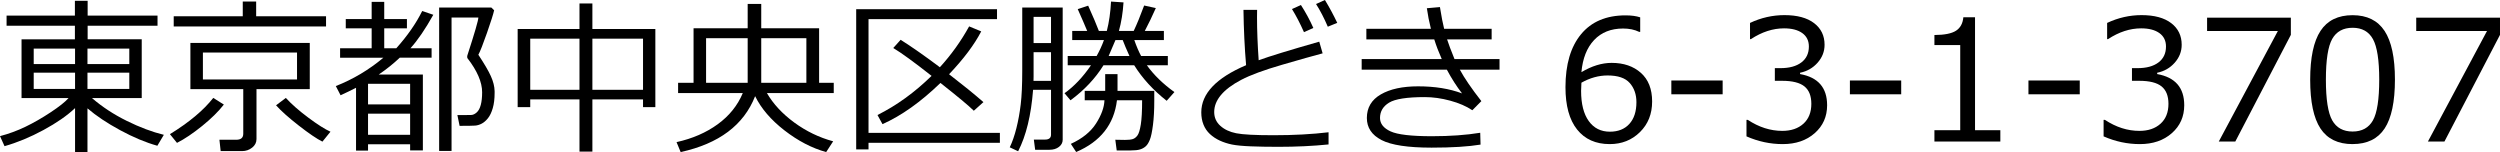 <?xml version="1.0" encoding="UTF-8"?><svg id="_レイヤー_2" xmlns="http://www.w3.org/2000/svg" viewBox="0 0 207.888 12.681"><g id="_レイヤー_1-2"><path d="m.376,12.154l-.376-.834c.729-.191,1.435-.451,2.116-.779s1.378-.728,2.092-1.2,1.211-.867,1.494-1.186H1.791V3.268h4.437v-1.128H.547v-.841h5.681V.068h1.06v1.23h5.811v.841h-5.811v1.128h4.498v4.888h-4.136c.843.729,1.807,1.361,2.892,1.897s2.112.922,3.083,1.159l-.54.909c-.966-.269-1.996-.7-3.09-1.292s-2.001-1.199-2.721-1.818v3.671h-1.032v-3.691c-.652.62-1.527,1.227-2.625,1.822s-2.178,1.042-3.24,1.343Zm2.427-6.829h3.438v-1.285h-3.438v1.285Zm3.438.718h-3.438v1.354h3.438v-1.354Zm1.032-.718h3.479v-1.285h-3.479v1.285Zm3.479.718h-3.479v1.354h3.479v-1.354Z"/><path d="m14.718,11.881l-.588-.725c1.6-.984,2.801-1.989,3.603-3.015l.882.554c-.451.579-1.055,1.173-1.812,1.784s-1.451,1.078-2.085,1.401Zm-.273-9.68v-.848h5.742V.13h1.114v1.224h5.811v.848h-12.667Zm5.688,10.363h-1.784l-.103-.943h1.401c.388,0,.581-.167.581-.499v-3.712h-4.396v-3.842h9.926v3.842h-4.43v4.156c0,.283-.121.52-.362.711s-.52.287-.834.287Zm4.566-8.196h-7.827v2.242h7.827v-2.242Zm2.112,7.41c-.474-.237-1.133-.685-1.976-1.343s-1.47-1.218-1.88-1.678l.813-.615c.474.52,1.099,1.067,1.873,1.644s1.388.965,1.839,1.166l-.67.827Z"/><path d="m34.104,11.997h-3.5v.526h-.998v-5.223c-.374.191-.802.399-1.285.622l-.396-.766c1.431-.561,2.75-1.347,3.958-2.358h-3.603v-.786h2.625v-1.654h-2.153v-.772h2.153V.157h1.046v1.429h1.887v.772h-1.887v1.654h1.005c.935-1.048,1.652-2.081,2.153-3.097l.923.314c-.67,1.199-1.304,2.126-1.9,2.782h1.757v.786h-2.646c-.538.506-1.121.973-1.75,1.401h3.671v6.31h-1.06v-.513Zm0-3.315v-1.716h-3.5v1.716h3.5Zm-3.5,2.529h3.5v-1.757h-3.5v1.757Zm7.615-.745l-.185-.896h.479c.301,0,.526-.003.677-.01s.301-.078.451-.212.264-.343.338-.625c.076-.283.113-.633.113-1.053,0-.838-.41-1.787-1.23-2.844-.009-.027-.014-.064-.014-.109,0-.05.005-.084.014-.103.61-1.877.916-2.93.916-3.158h-2.229v11.095h-1.032V.629h4.341l.232.226c-.068.314-.267.941-.595,1.88s-.567,1.545-.718,1.818c.487.734.833,1.323,1.035,1.767.203.444.31.865.318,1.261v.15c0,.488-.051.908-.154,1.261-.102.353-.235.632-.399.837s-.337.355-.52.451-.366.15-.55.164c-.186.014-.605.021-1.262.021h-.027Z"/><path d="m53.471,8.265h-4.211v4.341h-1.073v-4.341h-4.095v.643h-1.046V2.413h5.141V.287h1.073v2.126h5.236v6.494h-1.025v-.643Zm-9.379-.8h4.095V3.213h-4.095v4.252Zm5.168,0h4.211V3.213h-4.211v4.252Z"/><path d="m62.173,2.352V.328h1.128v2.023h4.812v4.532h1.217v.854h-5.558c.528.912,1.289,1.729,2.279,2.454.992.725,2.068,1.244,3.23,1.559l-.581.896c-1.185-.328-2.341-.93-3.47-1.805-1.127-.875-1.939-1.823-2.437-2.844-.943,2.402-3.008,3.951-6.193,4.648l-.342-.827c1.321-.292,2.463-.787,3.425-1.487s1.656-1.564,2.085-2.594h-5.38v-.854h1.285V2.352h4.498Zm0,4.532v-3.705h-3.459v3.705h3.459Zm1.128-3.705v3.705h3.753v-3.705h-3.753Z"/><path d="m72.222,11.047h10.924v.827h-10.924v.547h-1.025V.766h11.71v.827h-10.685v9.454Zm5.981-4.149c-1.636,1.582-3.242,2.723-4.819,3.425l-.417-.759c1.591-.793,3.09-1.877,4.498-3.254-1.444-1.139-2.507-1.912-3.186-2.317l.615-.684c.93.588,2.017,1.349,3.261,2.283.948-1.039,1.759-2.171,2.434-3.397l1.005.417c-.569,1.098-1.461,2.286-2.673,3.562,1.13.871,2.083,1.643,2.857,2.317l-.8.718c-.424-.419-1.349-1.189-2.775-2.311Z"/><path d="m87.397,7.465h-1.49c-.164,2.119-.579,3.824-1.244,5.113l-.697-.328c.214-.442.398-.974.554-1.596s.274-1.281.358-1.976c.085-.695.127-1.633.127-2.813V.629h3.363v10.992c0,.237-.104.435-.311.595-.208.16-.471.239-.79.239h-1.189l-.109-.848h.93c.333,0,.499-.137.499-.41v-3.732Zm-1.456-.738h1.456v-2.386h-1.449v2.017l-.007.369Zm.007-3.145h1.449V1.401h-1.449v2.181Zm5.811,1.846c-.675,1.089-1.588,2.06-2.741,2.912l-.499-.588c.802-.574,1.536-1.349,2.201-2.324h-1.935v-.772h2.406c.246-.438.449-.879.608-1.326h-2.639v-.759h1.244c-.183-.447-.444-1.05-.786-1.812l.868-.287c.415.925.711,1.625.889,2.099h.663c.187-.729.303-1.542.349-2.44l1.039.068c-.055.861-.183,1.652-.383,2.372h1.23c.255-.533.545-1.237.868-2.112l.971.212c-.306.688-.61,1.322-.916,1.9h1.586v.759h-2.461c.187.533.376.975.567,1.326h2.222v.772h-1.743c.579.807,1.342,1.549,2.29,2.229l-.643.725c-1.126-.889-2.025-1.873-2.7-2.953h-2.557Zm1.121,2.912c-.241,2.005-1.372,3.438-3.391,4.3l-.444-.677c.957-.438,1.656-1.004,2.099-1.699s.675-1.336.697-1.924h-1.641v-.786h1.702v-1.388h1.025v1.388h3.056v.841c0,.766-.036,1.432-.109,2s-.159.977-.26,1.227-.217.434-.349.55-.288.202-.468.256c-.181.055-.439.082-.776.082h-1.162l-.116-.889c.314.009.583.014.807.014.278,0,.491-.023.639-.068.148-.045.279-.146.394-.301s.207-.459.28-.913.109-1.125.109-2.013h-2.092Zm-.123-5.011c-.123.305-.312.748-.567,1.326h1.729c-.246-.542-.433-.984-.561-1.326h-.602Z"/><path d="m110.476,12.011c-1.299.132-2.693.198-4.184.198-.853,0-1.617-.014-2.293-.041-.678-.027-1.194-.078-1.553-.15-.357-.073-.693-.181-1.008-.325s-.59-.326-.827-.547-.416-.483-.536-.786c-.121-.303-.182-.642-.182-1.015,0-1.559,1.242-2.867,3.726-3.924-.123-1.44-.196-2.974-.219-4.601h1.135c-.005.196-.007.403-.007.622,0,1.066.046,2.256.137,3.568.884-.324,2.563-.838,5.038-1.545l.28.971c-.725.191-1.845.507-3.359.947-1.516.44-2.65.858-3.404,1.254-.755.396-1.318.818-1.692,1.265s-.561.918-.561,1.415c0,.456.169.836.506,1.142s.778.513,1.323.622c.544.109,1.577.164,3.1.164,1.687,0,3.213-.082,4.58-.246v1.012Zm-1.265-9.687l-.779.349c-.328-.738-.661-1.378-.998-1.921l.745-.335c.396.615.74,1.251,1.032,1.907Zm1.989-.424l-.786.321c-.301-.707-.627-1.335-.978-1.887l.738-.335c.369.606.711,1.24,1.025,1.9Z"/><path d="m123.184,8.408l-.752.759c-.497-.333-1.109-.598-1.839-.796s-1.434-.297-2.112-.297c-1.477,0-2.467.154-2.97.461-.504.308-.756.732-.756,1.275,0,.474.292.845.875,1.114s1.729.403,3.438.403c1.513,0,2.853-.096,4.02-.287l.027.984c-1.017.168-2.374.253-4.074.253-1.964,0-3.352-.211-4.163-.632s-1.217-1.033-1.217-1.835c0-.857.387-1.51,1.158-1.958.773-.449,1.807-.673,3.101-.673,1.395,0,2.613.196,3.657.588-.456-.588-.877-1.247-1.265-1.976h-7.082v-.882h6.658c-.251-.565-.458-1.11-.622-1.634h-5.646v-.882h5.366c-.146-.583-.258-1.153-.335-1.709l1.087-.096c.132.816.248,1.417.349,1.805h3.951v.882h-3.705c.123.383.328.927.615,1.634h3.746v.882h-3.302c.378.702.976,1.575,1.791,2.618Z"/><path d="m136.391,1.442v1.21h-.082c-.383-.187-.829-.28-1.34-.28-1.007,0-1.812.32-2.413.96s-.952,1.53-1.053,2.669c.861-.515,1.7-.772,2.516-.772.998,0,1.809.277,2.43.831.623.554.934,1.348.934,2.382s-.337,1.877-1.012,2.543-1.513.998-2.516.998c-1.162,0-2.065-.404-2.711-1.213-.645-.809-.967-1.981-.967-3.517,0-1.891.432-3.36,1.295-4.406.864-1.046,2.098-1.569,3.702-1.569.483,0,.889.055,1.217.164Zm-4.888,5.435c-.019.374-.027.599-.027.677,0,1.084.212,1.922.636,2.512s1.01.885,1.757.885c.688,0,1.229-.215,1.62-.646s.588-1.033.588-1.808c0-.643-.185-1.173-.554-1.593s-.982-.629-1.839-.629c-.743,0-1.47.201-2.181.602Z"/><path d="m143.247,7.841h-4.266v-1.148h4.266v1.148Z"/><path d="m145.229,11.341v-1.374h.109c.925.611,1.882.916,2.871.916.729,0,1.313-.198,1.754-.595.439-.396.659-.948.659-1.654,0-.656-.191-1.139-.574-1.449s-1.003-.465-1.859-.465h-.602v-1.053h.465c.738,0,1.317-.157,1.736-.472s.629-.756.629-1.326c0-.483-.184-.855-.55-1.118-.367-.262-.872-.393-1.515-.393-.925,0-1.844.298-2.755.896h-.075v-1.347c.921-.433,1.875-.649,2.864-.649,1.062,0,1.883.222,2.465.667.58.444.871,1.045.871,1.801,0,.556-.193,1.053-.581,1.49s-.873.715-1.456.834v.109c1.499.269,2.249,1.132,2.249,2.591,0,.943-.344,1.718-1.032,2.324s-1.574.909-2.659.909c-1.034,0-2.039-.214-3.015-.643Z"/><path d="m158.095,7.841h-4.266v-1.148h4.266v1.148Z"/><path d="m166.339,11.771h-5.482v-.943h2.146V3.746h-2.146v-.834c.839-.004,1.438-.124,1.798-.359s.562-.607.608-1.118h.971v9.393h2.105v.943Z"/><path d="m172.942,7.841h-4.266v-1.148h4.266v1.148Z"/><path d="m174.925,11.341v-1.374h.109c.925.611,1.882.916,2.871.916.729,0,1.313-.198,1.754-.595.439-.396.659-.948.659-1.654,0-.656-.191-1.139-.574-1.449s-1.003-.465-1.859-.465h-.602v-1.053h.465c.738,0,1.317-.157,1.736-.472s.629-.756.629-1.326c0-.483-.184-.855-.55-1.118-.367-.262-.872-.393-1.515-.393-.925,0-1.844.298-2.755.896h-.075v-1.347c.921-.433,1.875-.649,2.864-.649,1.062,0,1.883.222,2.465.667.58.444.871,1.045.871,1.801,0,.556-.193,1.053-.581,1.49s-.873.715-1.456.834v.109c1.499.269,2.249,1.132,2.249,2.591,0,.943-.344,1.718-1.032,2.324s-1.574.909-2.659.909c-1.034,0-2.039-.214-3.015-.643Z"/><path d="m190.497,2.898l-4.621,8.873h-1.374l4.915-9.194h-5.886v-1.107h6.966v1.429Z"/><path d="m195.631,11.983c-1.212,0-2.104-.433-2.673-1.299s-.854-2.217-.854-4.054.286-3.19.858-4.061c.571-.871,1.461-1.306,2.669-1.306,1.198,0,2.085.437,2.659,1.309s.861,2.221.861,4.043c0,1.841-.285,3.196-.854,4.064s-1.458,1.302-2.666,1.302Zm0-9.673c-.779,0-1.345.309-1.695.926s-.526,1.749-.526,3.394c0,1.631.176,2.757.526,3.377s.916.93,1.695.93,1.343-.31,1.692-.93c.348-.62.522-1.75.522-3.391,0-1.609-.173-2.729-.52-3.36s-.911-.947-1.695-.947Z"/><path d="m207.888,2.898l-4.621,8.873h-1.374l4.915-9.194h-5.886v-1.107h6.966v1.429Z"/></g></svg>